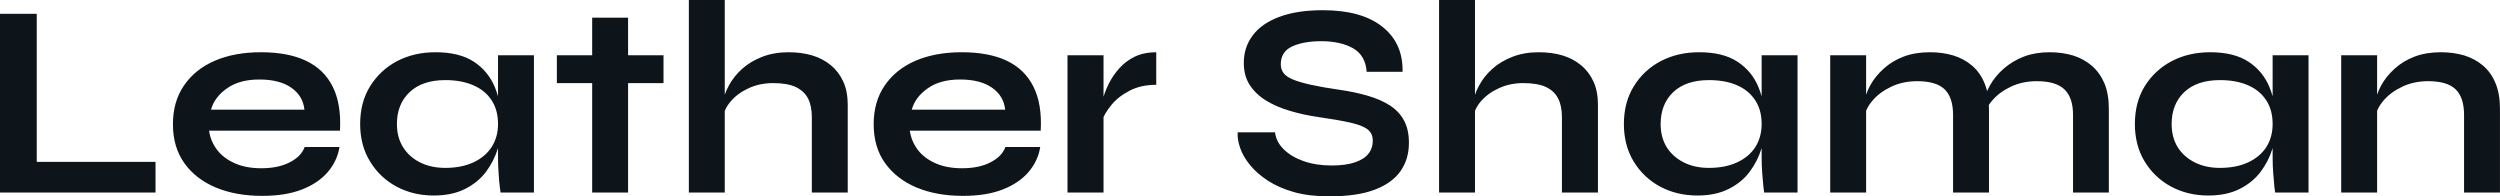 <?xml version="1.0" encoding="UTF-8" standalone="yes"?>
<svg xmlns="http://www.w3.org/2000/svg" width="100%" height="100%" viewBox="0 0 208.173 16.353" fill="#0d141a">
  <path d="M0 1.15L3.06 1.15L3.06 13.48L12.95 13.48L12.95 16.03L0 16.03L0 1.15ZM25.37 12.24L25.37 12.24L28.27 12.24Q28.08 13.41 27.29 14.33Q26.50 15.25 25.14 15.78Q23.78 16.31 21.83 16.31L21.83 16.31Q19.64 16.31 17.96 15.61Q16.28 14.90 15.34 13.57Q14.40 12.24 14.40 10.35L14.40 10.35Q14.40 8.46 15.32 7.12Q16.24 5.77 17.88 5.06Q19.53 4.35 21.73 4.35L21.73 4.35Q23.99 4.35 25.48 5.06Q26.98 5.77 27.70 7.21Q28.43 8.65 28.31 10.88L28.31 10.88L17.41 10.88Q17.53 11.75 18.07 12.47Q18.61 13.18 19.54 13.59Q20.47 14.01 21.76 14.01L21.76 14.01Q23.18 14.01 24.14 13.51Q25.09 13.02 25.37 12.24ZM21.60 6.62L21.60 6.62Q19.94 6.62 18.91 7.35Q17.87 8.07 17.57 9.13L17.57 9.13L25.35 9.13Q25.23 7.98 24.25 7.30Q23.28 6.62 21.60 6.62ZM36.11 16.28L36.11 16.28Q34.41 16.28 33.02 15.54Q31.63 14.79 30.81 13.44Q29.99 12.10 29.99 10.33L29.99 10.33Q29.99 8.51 30.82 7.18Q31.65 5.84 33.06 5.09Q34.48 4.35 36.27 4.35L36.27 4.35Q38.25 4.35 39.46 5.14Q40.66 5.93 41.22 7.29Q41.77 8.65 41.77 10.33L41.77 10.33Q41.77 11.34 41.45 12.39Q41.12 13.43 40.46 14.32Q39.79 15.20 38.71 15.74Q37.63 16.28 36.11 16.28ZM37.08 13.98L37.08 13.98Q38.43 13.98 39.42 13.52Q40.41 13.06 40.94 12.24Q41.47 11.41 41.47 10.33L41.47 10.33Q41.47 9.15 40.93 8.34Q40.39 7.52 39.41 7.10Q38.43 6.67 37.08 6.67L37.08 6.67Q35.17 6.67 34.11 7.67Q33.05 8.67 33.05 10.33L33.05 10.33Q33.05 11.43 33.56 12.25Q34.06 13.06 34.97 13.52Q35.88 13.98 37.08 13.98ZM41.47 13.09L41.47 4.60L44.46 4.60L44.46 16.03L41.68 16.03Q41.68 16.03 41.62 15.58Q41.56 15.13 41.52 14.44Q41.47 13.75 41.47 13.09L41.47 13.09ZM46.37 6.92L46.37 4.60L55.25 4.60L55.25 6.92L46.37 6.92ZM49.31 16.03L49.31 1.47L52.30 1.47L52.30 16.03L49.31 16.03ZM70.59 16.03L67.60 16.03L67.60 9.75Q67.60 8.81 67.28 8.19Q66.95 7.57 66.25 7.24Q65.55 6.92 64.38 6.92L64.38 6.92Q63.25 6.92 62.33 7.35Q61.41 7.77 60.84 8.45Q60.26 9.13 60.19 9.89L60.19 9.89L60.17 8.63Q60.28 7.87 60.70 7.11Q61.11 6.35 61.80 5.73Q62.49 5.11 63.47 4.73Q64.45 4.35 65.67 4.35L65.67 4.35Q66.72 4.35 67.62 4.61Q68.52 4.88 69.18 5.43Q69.85 5.98 70.22 6.80Q70.59 7.61 70.59 8.72L70.59 8.72L70.59 16.03ZM60.35 16.03L57.36 16.03L57.36 0L60.35 0L60.35 16.03ZM83.72 12.24L83.72 12.24L86.62 12.24Q86.43 13.41 85.64 14.33Q84.85 15.25 83.49 15.78Q82.13 16.31 80.18 16.31L80.18 16.31Q77.99 16.31 76.31 15.61Q74.64 14.90 73.69 13.57Q72.75 12.24 72.75 10.35L72.75 10.35Q72.75 8.46 73.67 7.12Q74.59 5.77 76.23 5.06Q77.88 4.35 80.09 4.35L80.09 4.35Q82.34 4.35 83.84 5.06Q85.33 5.77 86.05 7.21Q86.78 8.65 86.66 10.88L86.66 10.88L75.76 10.88Q75.88 11.75 76.42 12.47Q76.96 13.18 77.89 13.59Q78.82 14.01 80.11 14.01L80.11 14.01Q81.54 14.01 82.49 13.51Q83.44 13.02 83.72 12.24ZM79.95 6.62L79.95 6.62Q78.29 6.62 77.26 7.35Q76.22 8.07 75.92 9.13L75.92 9.13L83.70 9.13Q83.58 7.98 82.60 7.30Q81.63 6.62 79.95 6.62ZM88.89 16.03L88.89 4.60L91.89 4.60L91.89 16.03L88.89 16.03ZM96.28 4.35L96.28 7.06Q94.99 7.06 94.05 7.56Q93.10 8.05 92.53 8.76Q91.95 9.48 91.72 10.14L91.72 10.14L91.70 8.88Q91.72 8.60 91.89 8.06Q92.05 7.52 92.37 6.89Q92.69 6.26 93.22 5.67Q93.75 5.08 94.51 4.71Q95.27 4.35 96.28 4.35L96.28 4.35ZM103.06 11.02L103.06 11.02L106.17 11.02Q106.26 11.80 106.89 12.43Q107.53 13.06 108.56 13.42Q109.59 13.78 110.88 13.78L110.88 13.78Q112.06 13.78 112.82 13.52Q113.57 13.27 113.94 12.81Q114.31 12.35 114.31 11.71L114.31 11.71Q114.31 11.09 113.85 10.75Q113.39 10.42 112.40 10.20Q111.41 9.98 109.80 9.75L109.80 9.75Q108.54 9.57 107.41 9.23Q106.28 8.90 105.42 8.37Q104.56 7.84 104.06 7.07Q103.57 6.30 103.57 5.24L103.57 5.24Q103.57 3.93 104.32 2.94Q105.06 1.95 106.54 1.40Q108.01 0.85 110.15 0.85L110.15 0.85Q113.37 0.85 115.10 2.22Q116.84 3.59 116.79 5.98L116.79 5.98L113.80 5.98Q113.71 4.62 112.67 4.02Q111.62 3.43 110.03 3.43L110.03 3.43Q108.56 3.43 107.61 3.86Q106.65 4.30 106.65 5.36L106.65 5.36Q106.65 5.77 106.88 6.08Q107.11 6.39 107.66 6.62Q108.22 6.85 109.16 7.06Q110.10 7.27 111.50 7.47L111.50 7.47Q112.82 7.66 113.88 7.97Q114.95 8.28 115.72 8.77Q116.50 9.27 116.91 10.03Q117.32 10.79 117.32 11.89L117.32 11.89Q117.32 13.25 116.62 14.25Q115.92 15.25 114.46 15.80Q113.00 16.35 110.68 16.35L110.68 16.35Q109.02 16.35 107.76 16.00Q106.49 15.64 105.57 15.04Q104.65 14.44 104.08 13.73Q103.50 13.02 103.26 12.30Q103.02 11.59 103.06 11.02ZM133.06 16.03L130.06 16.03L130.06 9.75Q130.06 8.81 129.74 8.19Q129.42 7.57 128.72 7.24Q128.02 6.92 126.85 6.92L126.85 6.92Q125.72 6.92 124.80 7.35Q123.88 7.77 123.30 8.45Q122.73 9.13 122.66 9.89L122.66 9.89L122.64 8.63Q122.75 7.87 123.17 7.11Q123.58 6.35 124.27 5.73Q124.96 5.11 125.94 4.73Q126.91 4.35 128.13 4.35L128.13 4.35Q129.19 4.35 130.09 4.61Q130.99 4.88 131.65 5.43Q132.32 5.98 132.69 6.80Q133.06 7.61 133.06 8.72L133.06 8.72L133.06 16.03ZM122.82 16.03L119.83 16.03L119.83 0L122.82 0L122.82 16.03ZM141.34 16.28L141.34 16.28Q139.63 16.28 138.24 15.54Q136.85 14.79 136.03 13.44Q135.22 12.10 135.22 10.33L135.22 10.33Q135.22 8.51 136.05 7.18Q136.87 5.84 138.29 5.09Q139.70 4.35 141.50 4.35L141.50 4.35Q143.47 4.35 144.68 5.14Q145.89 5.93 146.44 7.29Q146.99 8.65 146.99 10.33L146.99 10.33Q146.99 11.34 146.67 12.39Q146.35 13.43 145.68 14.32Q145.02 15.20 143.93 15.74Q142.85 16.28 141.34 16.28ZM142.30 13.98L142.30 13.98Q143.66 13.98 144.65 13.52Q145.64 13.06 146.17 12.24Q146.69 11.41 146.69 10.33L146.69 10.33Q146.69 9.15 146.15 8.34Q145.61 7.52 144.64 7.10Q143.66 6.67 142.30 6.67L142.30 6.67Q140.39 6.67 139.33 7.67Q138.28 8.67 138.28 10.33L138.28 10.33Q138.28 11.43 138.78 12.25Q139.29 13.06 140.20 13.52Q141.11 13.98 142.30 13.98ZM146.69 13.09L146.69 4.60L149.68 4.60L149.68 16.03L146.90 16.03Q146.90 16.03 146.84 15.58Q146.79 15.13 146.74 14.44Q146.69 13.75 146.69 13.09L146.69 13.09ZM152.40 16.03L152.40 4.60L155.39 4.60L155.39 16.03L152.40 16.03ZM160.70 4.35L160.70 4.35Q161.76 4.35 162.66 4.62Q163.55 4.90 164.22 5.47Q164.89 6.05 165.25 6.93Q165.62 7.82 165.62 9.04L165.62 9.04L165.62 16.03L162.63 16.03L162.63 9.57Q162.63 8.12 161.93 7.44Q161.23 6.76 159.64 6.76L159.64 6.76Q158.45 6.76 157.48 7.22Q156.51 7.68 155.92 8.38Q155.32 9.08 155.23 9.84L155.23 9.84L155.20 8.67Q155.32 7.87 155.73 7.11Q156.15 6.35 156.85 5.72Q157.55 5.08 158.52 4.71Q159.48 4.35 160.70 4.35ZM170.66 4.35L170.66 4.35Q171.72 4.35 172.62 4.62Q173.51 4.90 174.18 5.47Q174.85 6.05 175.23 6.93Q175.60 7.82 175.60 9.04L175.60 9.04L175.60 16.03L172.62 16.03L172.62 9.57Q172.62 8.12 171.90 7.44Q171.19 6.76 169.60 6.76L169.60 6.76Q168.41 6.76 167.44 7.22Q166.47 7.68 165.88 8.38Q165.28 9.08 165.21 9.84L165.21 9.84L165.16 8.60Q165.28 7.84 165.72 7.08Q166.15 6.32 166.87 5.70Q167.58 5.08 168.53 4.71Q169.49 4.35 170.66 4.35ZM183.88 16.28L183.88 16.28Q182.18 16.28 180.79 15.54Q179.40 14.79 178.58 13.44Q177.77 12.10 177.77 10.33L177.77 10.33Q177.77 8.51 178.59 7.18Q179.42 5.84 180.84 5.09Q182.25 4.35 184.05 4.35L184.05 4.35Q186.02 4.35 187.23 5.14Q188.44 5.93 188.99 7.29Q189.54 8.65 189.54 10.33L189.54 10.33Q189.54 11.34 189.22 12.39Q188.90 13.43 188.23 14.32Q187.56 15.20 186.48 15.74Q185.40 16.28 183.88 16.28ZM184.85 13.98L184.85 13.98Q186.21 13.98 187.20 13.52Q188.19 13.06 188.72 12.24Q189.24 11.41 189.24 10.33L189.24 10.33Q189.24 9.15 188.70 8.34Q188.16 7.52 187.19 7.10Q186.21 6.67 184.85 6.67L184.85 6.67Q182.94 6.67 181.88 7.67Q180.83 8.67 180.83 10.33L180.83 10.33Q180.83 11.43 181.33 12.25Q181.84 13.06 182.75 13.52Q183.66 13.98 184.85 13.98ZM189.24 13.09L189.24 4.60L192.23 4.60L192.23 16.03L189.45 16.03Q189.45 16.03 189.39 15.58Q189.34 15.13 189.29 14.44Q189.24 13.75 189.24 13.09L189.24 13.09ZM194.95 16.03L194.95 4.60L197.94 4.60L197.94 16.03L194.95 16.03ZM203.25 4.35L203.25 4.35Q204.31 4.35 205.21 4.62Q206.10 4.90 206.77 5.47Q207.44 6.05 207.80 6.93Q208.17 7.82 208.17 9.04L208.17 9.04L208.17 16.03L205.18 16.03L205.18 9.57Q205.18 8.12 204.48 7.44Q203.78 6.76 202.19 6.76L202.19 6.76Q201.00 6.76 200.03 7.22Q199.06 7.68 198.47 8.38Q197.87 9.08 197.78 9.84L197.78 9.84L197.75 8.67Q197.87 7.87 198.28 7.11Q198.70 6.35 199.40 5.72Q200.10 5.08 201.07 4.71Q202.03 4.35 203.25 4.35Z" preserveAspectRatio="none"/>
</svg>